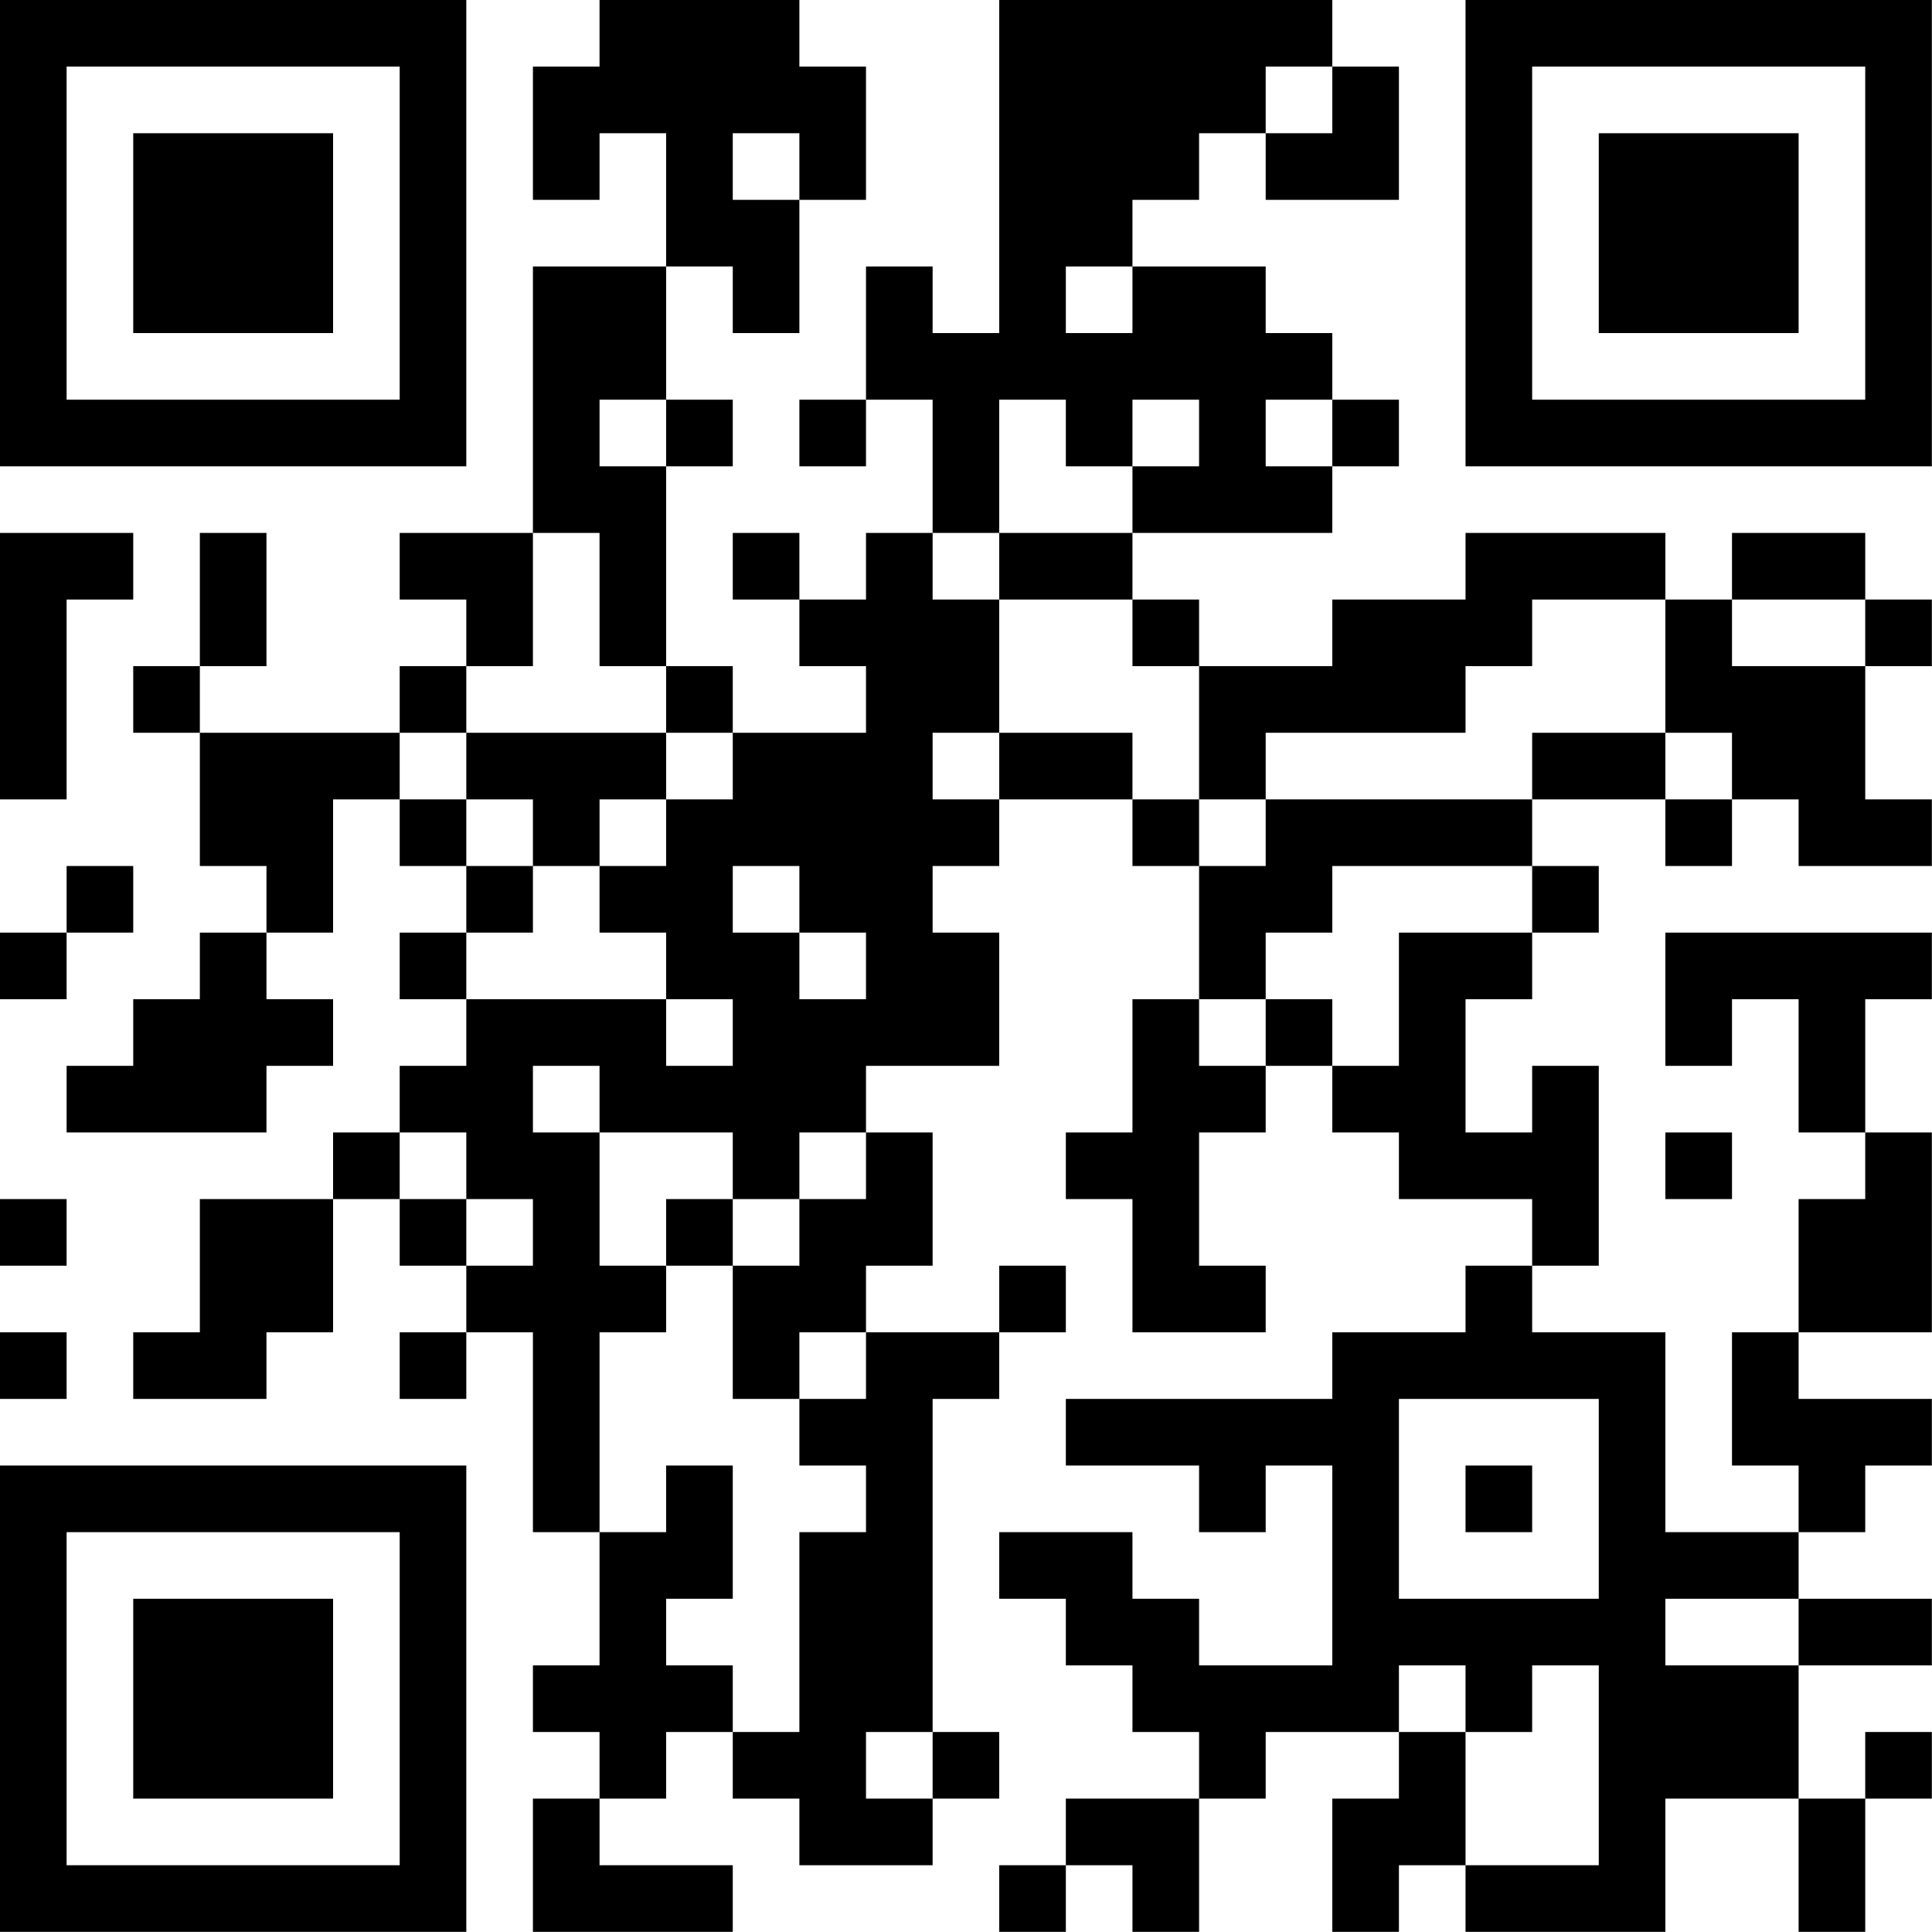 <?xml version="1.0" encoding="UTF-8"?>
<svg xmlns="http://www.w3.org/2000/svg" version="1.1" width="100" height="100" viewBox="0 0 100 100"><rect x="0" y="0" width="100" height="100" fill="#ffffff"/><g transform="scale(3.448)"><g transform="translate(0,0)"><path fill-rule="evenodd" d="M9 0L9 1L8 1L8 3L9 3L9 2L10 2L10 4L8 4L8 8L6 8L6 9L7 9L7 10L6 10L6 11L3 11L3 10L4 10L4 8L3 8L3 10L2 10L2 11L3 11L3 13L4 13L4 14L3 14L3 15L2 15L2 16L1 16L1 17L4 17L4 16L5 16L5 15L4 15L4 14L5 14L5 12L6 12L6 13L7 13L7 14L6 14L6 15L7 15L7 16L6 16L6 17L5 17L5 18L3 18L3 20L2 20L2 21L4 21L4 20L5 20L5 18L6 18L6 19L7 19L7 20L6 20L6 21L7 21L7 20L8 20L8 23L9 23L9 25L8 25L8 26L9 26L9 27L8 27L8 29L11 29L11 28L9 28L9 27L10 27L10 26L11 26L11 27L12 27L12 28L14 28L14 27L15 27L15 26L14 26L14 21L15 21L15 20L16 20L16 19L15 19L15 20L13 20L13 19L14 19L14 17L13 17L13 16L15 16L15 14L14 14L14 13L15 13L15 12L17 12L17 13L18 13L18 15L17 15L17 17L16 17L16 18L17 18L17 20L19 20L19 19L18 19L18 17L19 17L19 16L20 16L20 17L21 17L21 18L23 18L23 19L22 19L22 20L20 20L20 21L16 21L16 22L18 22L18 23L19 23L19 22L20 22L20 25L18 25L18 24L17 24L17 23L15 23L15 24L16 24L16 25L17 25L17 26L18 26L18 27L16 27L16 28L15 28L15 29L16 29L16 28L17 28L17 29L18 29L18 27L19 27L19 26L21 26L21 27L20 27L20 29L21 29L21 28L22 28L22 29L25 29L25 27L27 27L27 29L28 29L28 27L29 27L29 26L28 26L28 27L27 27L27 25L29 25L29 24L27 24L27 23L28 23L28 22L29 22L29 21L27 21L27 20L29 20L29 17L28 17L28 15L29 15L29 14L25 14L25 16L26 16L26 15L27 15L27 17L28 17L28 18L27 18L27 20L26 20L26 22L27 22L27 23L25 23L25 20L23 20L23 19L24 19L24 16L23 16L23 17L22 17L22 15L23 15L23 14L24 14L24 13L23 13L23 12L25 12L25 13L26 13L26 12L27 12L27 13L29 13L29 12L28 12L28 10L29 10L29 9L28 9L28 8L26 8L26 9L25 9L25 8L22 8L22 9L20 9L20 10L18 10L18 9L17 9L17 8L20 8L20 7L21 7L21 6L20 6L20 5L19 5L19 4L17 4L17 3L18 3L18 2L19 2L19 3L21 3L21 1L20 1L20 0L15 0L15 5L14 5L14 4L13 4L13 6L12 6L12 7L13 7L13 6L14 6L14 8L13 8L13 9L12 9L12 8L11 8L11 9L12 9L12 10L13 10L13 11L11 11L11 10L10 10L10 7L11 7L11 6L10 6L10 4L11 4L11 5L12 5L12 3L13 3L13 1L12 1L12 0ZM19 1L19 2L20 2L20 1ZM11 2L11 3L12 3L12 2ZM16 4L16 5L17 5L17 4ZM9 6L9 7L10 7L10 6ZM15 6L15 8L14 8L14 9L15 9L15 11L14 11L14 12L15 12L15 11L17 11L17 12L18 12L18 13L19 13L19 12L23 12L23 11L25 11L25 12L26 12L26 11L25 11L25 9L23 9L23 10L22 10L22 11L19 11L19 12L18 12L18 10L17 10L17 9L15 9L15 8L17 8L17 7L18 7L18 6L17 6L17 7L16 7L16 6ZM19 6L19 7L20 7L20 6ZM0 8L0 12L1 12L1 9L2 9L2 8ZM8 8L8 10L7 10L7 11L6 11L6 12L7 12L7 13L8 13L8 14L7 14L7 15L10 15L10 16L11 16L11 15L10 15L10 14L9 14L9 13L10 13L10 12L11 12L11 11L10 11L10 10L9 10L9 8ZM26 9L26 10L28 10L28 9ZM7 11L7 12L8 12L8 13L9 13L9 12L10 12L10 11ZM1 13L1 14L0 14L0 15L1 15L1 14L2 14L2 13ZM11 13L11 14L12 14L12 15L13 15L13 14L12 14L12 13ZM20 13L20 14L19 14L19 15L18 15L18 16L19 16L19 15L20 15L20 16L21 16L21 14L23 14L23 13ZM8 16L8 17L9 17L9 19L10 19L10 20L9 20L9 23L10 23L10 22L11 22L11 24L10 24L10 25L11 25L11 26L12 26L12 23L13 23L13 22L12 22L12 21L13 21L13 20L12 20L12 21L11 21L11 19L12 19L12 18L13 18L13 17L12 17L12 18L11 18L11 17L9 17L9 16ZM6 17L6 18L7 18L7 19L8 19L8 18L7 18L7 17ZM25 17L25 18L26 18L26 17ZM0 18L0 19L1 19L1 18ZM10 18L10 19L11 19L11 18ZM0 20L0 21L1 21L1 20ZM21 21L21 24L24 24L24 21ZM22 22L22 23L23 23L23 22ZM25 24L25 25L27 25L27 24ZM21 25L21 26L22 26L22 28L24 28L24 25L23 25L23 26L22 26L22 25ZM13 26L13 27L14 27L14 26ZM0 0L0 7L7 7L7 0ZM1 1L1 6L6 6L6 1ZM2 2L2 5L5 5L5 2ZM22 0L22 7L29 7L29 0ZM23 1L23 6L28 6L28 1ZM24 2L24 5L27 5L27 2ZM0 22L0 29L7 29L7 22ZM1 23L1 28L6 28L6 23ZM2 24L2 27L5 27L5 24Z" fill="#000000"/></g></g></svg>
